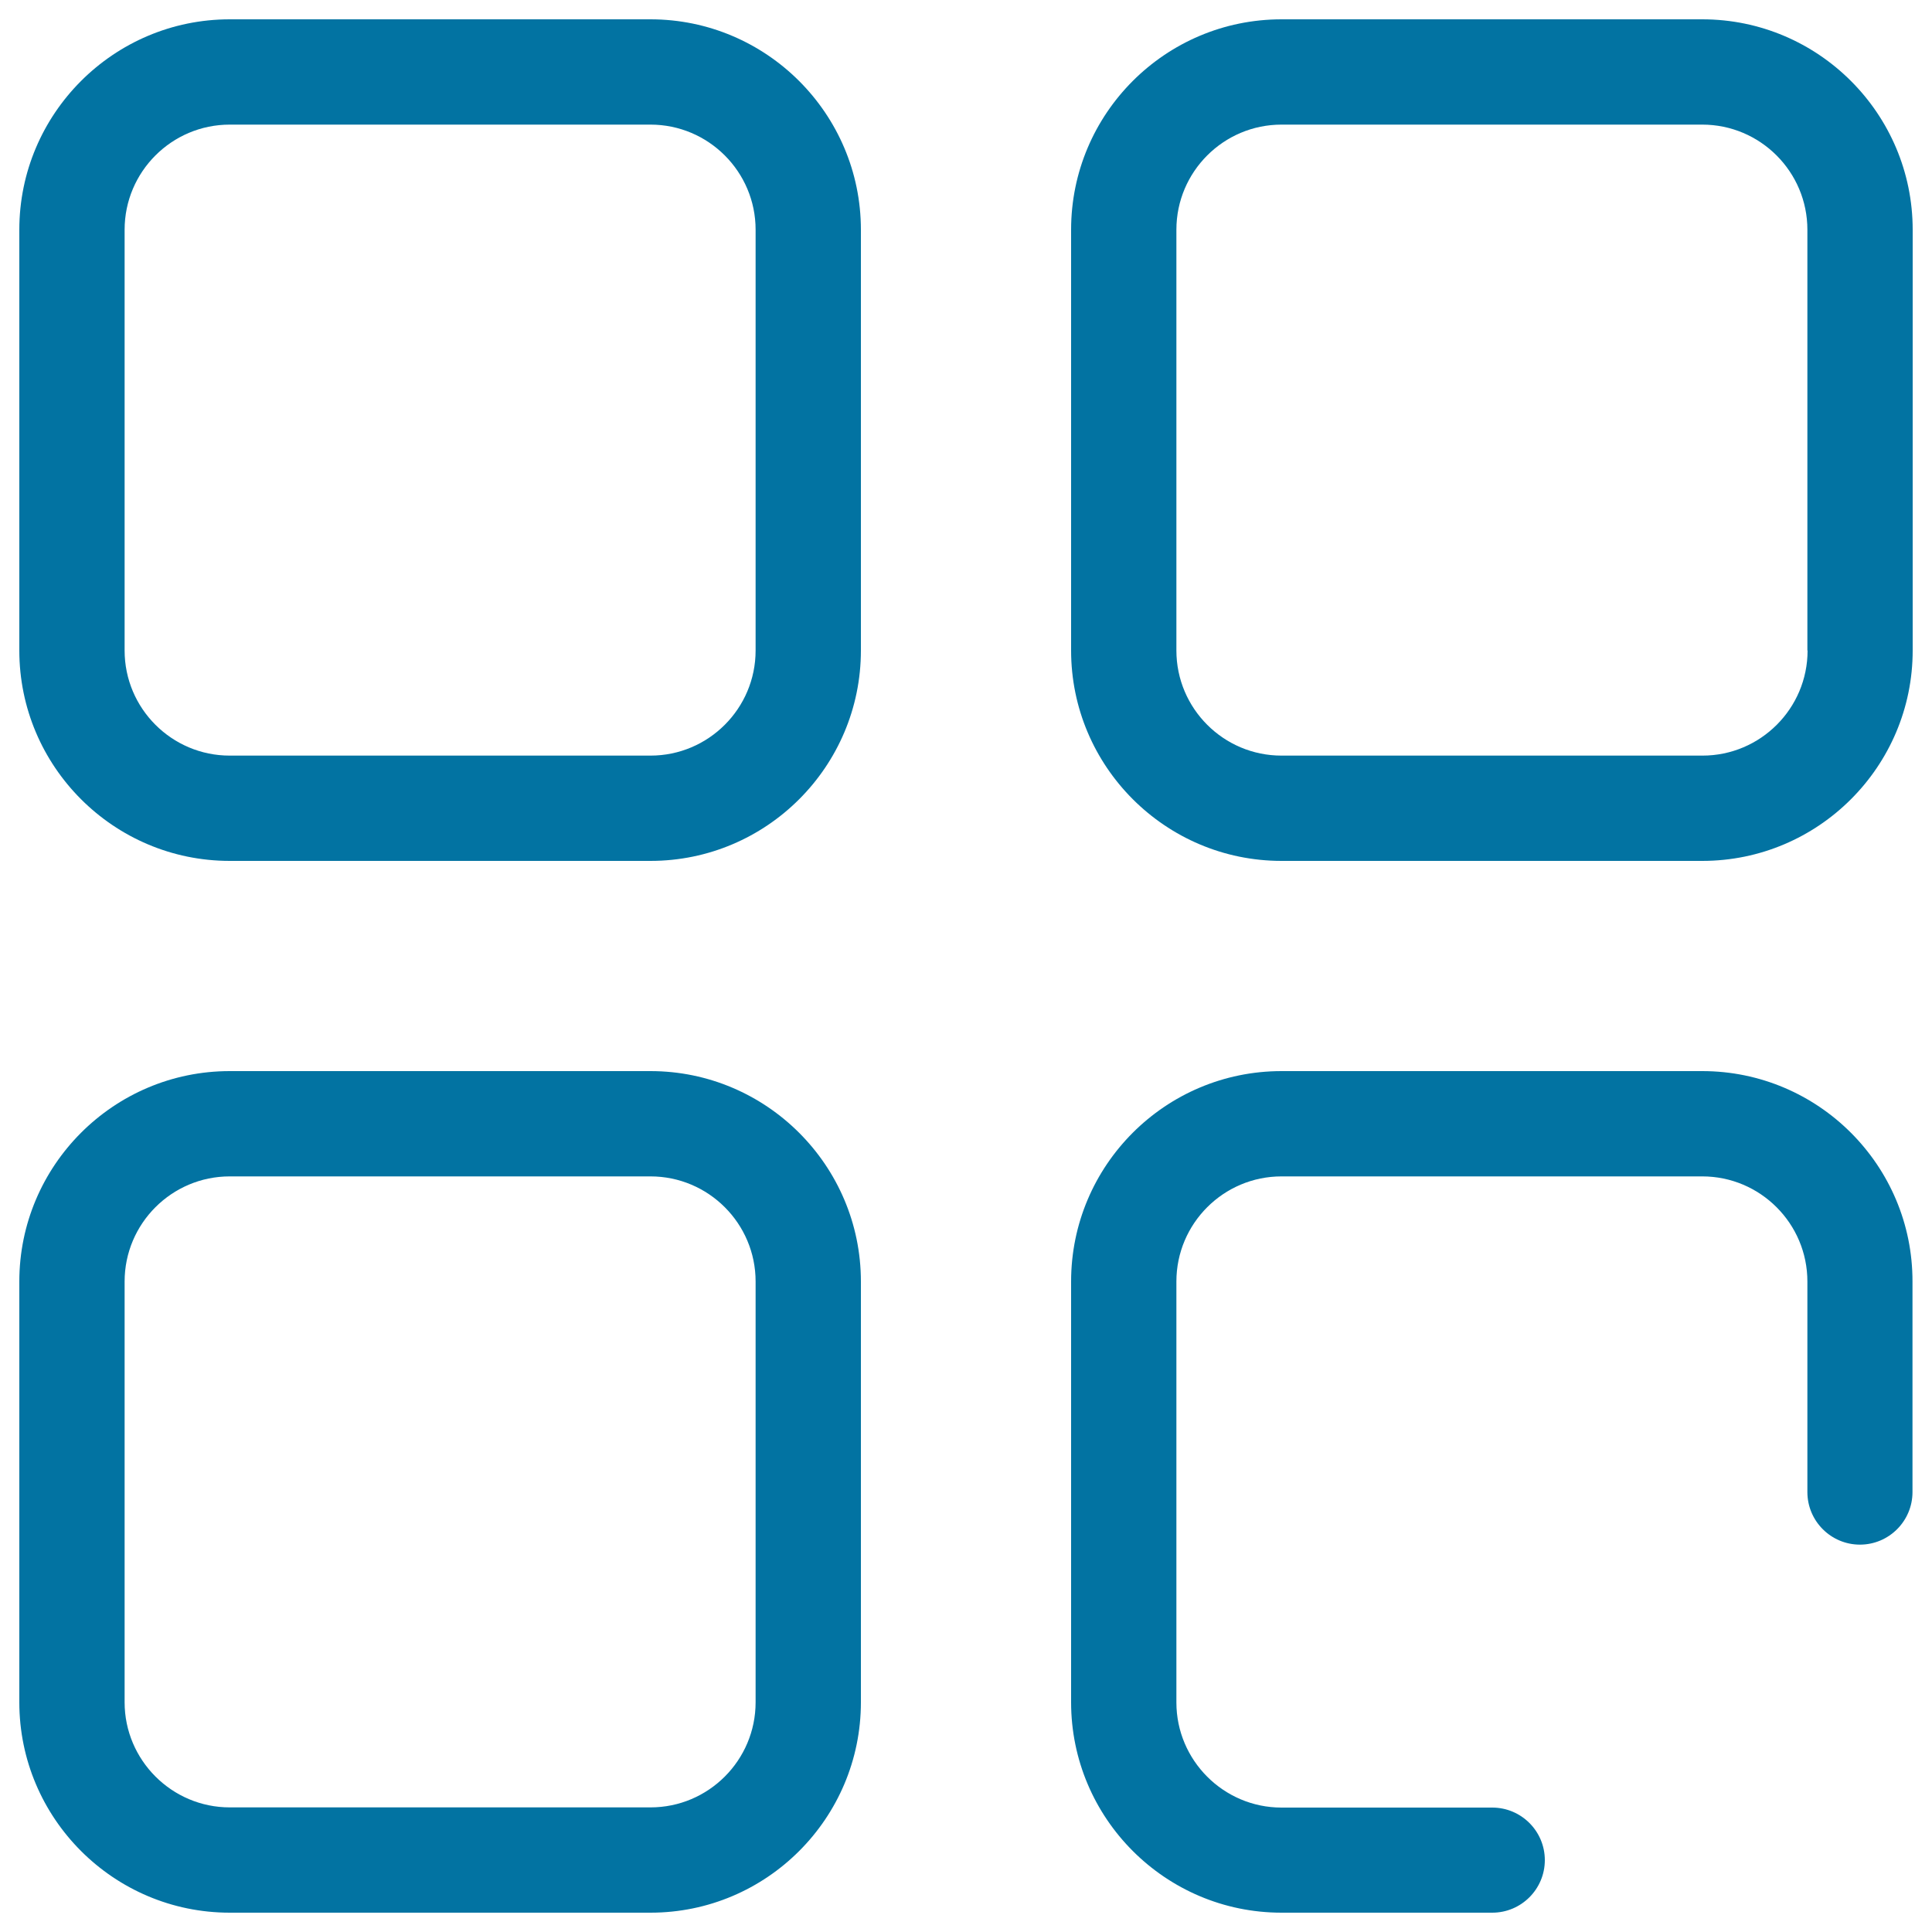 <svg xmlns="http://www.w3.org/2000/svg" viewBox="0 0 1000 1000" style="fill:#0273a2">
<title>Access SVG icon</title>
<path d="M336.7,10H118.9C58.8,10,10,58.9,10,118.9v217.8c0,60,48.8,108.9,108.9,108.9h217.8c60.1,0,108.9-48.9,108.9-108.9V118.9C445.6,58.9,396.7,10,336.7,10z M391.1,336.7c0,30-24.4,54.4-54.4,54.4H118.9c-30,0-54.4-24.4-54.4-54.4V118.9c0-30,24.4-54.4,54.4-54.4h217.8c30,0,54.4,24.4,54.4,54.4V336.7z M336.7,554.4H118.9C58.8,554.4,10,603.3,10,663.3v217.8c0,60,48.8,108.9,108.9,108.9h217.8c60.1,0,108.9-48.9,108.9-108.9V663.3C445.6,603.3,396.7,554.4,336.7,554.4z M391.1,881.1c0,30-24.4,54.4-54.4,54.4H118.9c-30,0-54.4-24.5-54.4-54.4V663.3c0-30,24.4-54.4,54.4-54.4h217.8c30,0,54.4,24.4,54.4,54.4V881.1z M881.1,554.4H663.3c-60.1,0-108.9,48.8-108.9,108.9v217.8c0,60,48.8,108.9,108.9,108.9h109.1c15,0,27.2-12.2,27.2-27.2c0-15-12.2-27.2-27.2-27.2H663.3c-30,0-54.4-24.5-54.4-54.4V663.3c0-30,24.4-54.4,54.4-54.4h217.8c30,0,54.4,24.4,54.4,54.4v109c0,15,12.2,27.2,27.2,27.2c15,0,27.2-12.2,27.2-27.2v-109C990,603.3,941.2,554.4,881.1,554.4z M881.1,10H663.3c-60.1,0-108.9,48.8-108.9,108.9v217.8c0,60,48.8,108.9,108.9,108.9h217.8c60.1,0,108.9-48.9,108.9-108.9V118.9C990,58.9,941.2,10,881.1,10z M935.6,336.7c0,30-24.4,54.4-54.4,54.4H663.3c-30,0-54.4-24.4-54.4-54.4V118.9c0-30,24.4-54.4,54.4-54.4h217.8c30,0,54.4,24.4,54.4,54.4V336.7z"/>
</svg>